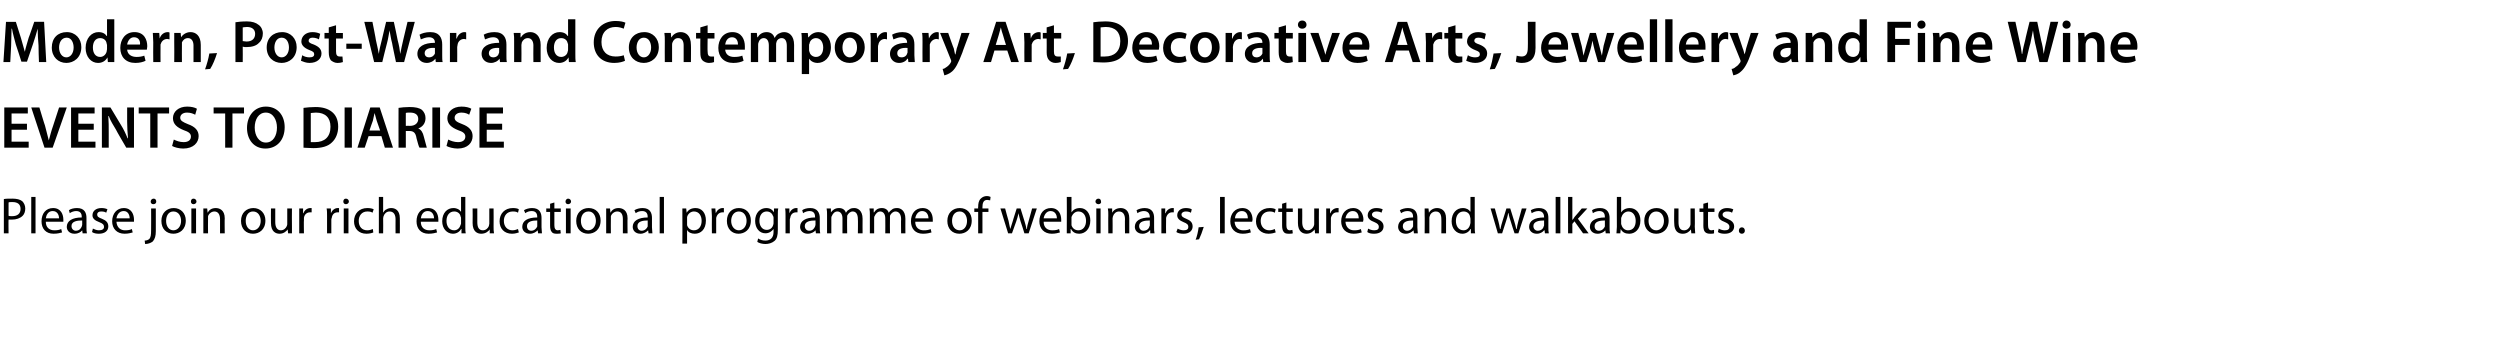 <?xml version="1.0" standalone="no"?><!DOCTYPE svg PUBLIC "-//W3C//DTD SVG 1.1//EN" "http://www.w3.org/Graphics/SVG/1.1/DTD/svg11.dtd"><svg xmlns="http://www.w3.org/2000/svg" version="1.1" width="584px" height="82.8px" viewBox="0 -4 584 82.8" style="top:-4px"><desc>Modern, Post-War and Contemporary Art, Decorative Arts, Jewellery and Fine Wine EVENTS TO DIARISE Please join our ric</desc><defs/><g id="Polygon64368"><path d="m.9 42.5c.5-.1 1.2-.1 2-.1c1 0 1.8.2 2.3.6c.4.4.7 1 .7 1.7c0 .7-.2 1.3-.6 1.7c-.6.6-1.5.9-2.5.9h-.8c-.04-.04 0 3.2 0 3.2H.9v-8zM2 46.4c.2.1.5.1.8.1c1.3 0 2-.6 2-1.7c0-1.1-.7-1.6-1.9-1.6c-.4 0-.8 0-.9.1v3.1zM7.3 42h1v8.5h-1V42zm3.4 5.8c0 1.4.9 2 2 2c.7 0 1.2-.1 1.6-.3l.2.8c-.4.1-1 .3-2 .3c-1.8 0-2.8-1.2-2.8-2.9c0-1.8 1-3.1 2.7-3.1c1.9 0 2.4 1.6 2.4 2.7v.5h-4.1zm3.1-.8c0-.6-.3-1.7-1.5-1.7c-1.1 0-1.5 1-1.6 1.7h3.1zm6.4 2.1c0 .5 0 1 .1 1.4h-1l-.1-.7s0-.03 0 0c-.3.4-.9.8-1.8.8c-1.2 0-1.8-.8-1.8-1.6c0-1.4 1.3-2.2 3.5-2.2v-.1c0-.5-.1-1.4-1.3-1.4c-.5 0-1.1.2-1.5.5l-.2-.7c.4-.3 1.1-.5 1.9-.5c1.8 0 2.2 1.2 2.2 2.3v2.2zm-1-1.6c-1.2 0-2.5.2-2.5 1.3c0 .7.5 1.1 1 1.1c.8 0 1.2-.5 1.4-1c0-.1.1-.2.1-.4v-1zm2.5 1.9c.4.2.9.4 1.4.4c.8 0 1.2-.3 1.2-.8c0-.5-.3-.8-1.1-1.1c-1.1-.4-1.6-.9-1.6-1.6c0-1 .8-1.7 2.1-1.7c.5 0 1.1.1 1.4.3l-.3.8c-.2-.2-.6-.3-1.2-.3c-.6 0-.9.3-.9.7c0 .5.3.7 1.1 1c1 .4 1.5.9 1.5 1.8c0 1-.8 1.7-2.2 1.7c-.6 0-1.2-.1-1.6-.4l.2-.8zm5.5-1.6c.1 1.4 1 2 2 2c.8 0 1.2-.1 1.6-.3l.2.8c-.4.1-1 .3-1.9.3c-1.8 0-2.9-1.2-2.9-2.9c0-1.8 1.1-3.1 2.7-3.1c1.9 0 2.4 1.6 2.4 2.7v.5h-4.1zm3.1-.8c0-.6-.3-1.7-1.4-1.7c-1.1 0-1.6 1-1.7 1.7h3.1zm3.5 5.2c.5 0 .9-.2 1.1-.4c.3-.4.4-.8.4-2.2c.03-.02 0-4.9 0-4.9h1.1s-.02 5.28 0 5.3c0 1.1-.2 1.8-.7 2.4c-.5.4-1.2.6-1.8.6l-.1-.8zm2.7-9.1c0 .3-.2.6-.7.6c-.4 0-.6-.3-.6-.6c0-.4.3-.7.7-.7c.4 0 .6.3.6.7zm6.9 4.4c0 2.2-1.5 3.1-2.9 3.1c-1.6 0-2.8-1.1-2.8-3c0-1.9 1.3-3 2.9-3c1.6 0 2.8 1.2 2.8 2.9zm-4.6.1c0 1.3.7 2.2 1.7 2.2c1 0 1.8-.9 1.8-2.2c0-1-.5-2.2-1.8-2.2c-1.2 0-1.7 1.1-1.7 2.2zm5.9 2.9v-5.8h1.1v5.8h-1.1zm1.2-7.4c0 .3-.3.6-.7.6c-.4 0-.6-.3-.6-.6c0-.4.2-.7.6-.7c.4 0 .7.3.7.7zm1.6 3.2v-1.6c-.04-.01.9 0 .9 0l.1 1s-.02-.05 0 0c.3-.6.9-1.1 1.9-1.1c.8 0 2.1.4 2.1 2.4c-.05.03 0 3.5 0 3.5h-1.1v-3.3c0-1-.4-1.8-1.3-1.8c-.7 0-1.3.5-1.5 1.1v.5c-.04.01 0 3.5 0 3.5h-1.1v-4.2zM62 47.5c0 2.2-1.5 3.1-2.9 3.1c-1.6 0-2.8-1.1-2.8-3c0-1.9 1.3-3 2.9-3c1.6 0 2.8 1.2 2.8 2.9zm-4.6.1c0 1.3.7 2.2 1.7 2.2c1 0 1.8-.9 1.8-2.2c0-1-.5-2.2-1.8-2.2c-1.2 0-1.7 1.1-1.7 2.2zm10.8 1.3v1.6h-.9l-.1-.9s-.01-.05 0 0c-.3.4-.9 1-1.9 1c-.9 0-2-.5-2-2.5c-.04-.01 0-3.4 0-3.4h1s.02 3.21 0 3.2c0 1.1.4 1.9 1.3 1.9c.7 0 1.2-.5 1.4-1c.1-.2.1-.4.1-.5v-3.6h1.1s-.04 4.22 0 4.2zm1.7-2.4v-1.8c-.04-.01.9 0 .9 0v1.1s.07.03.1 0c.2-.7.9-1.2 1.6-1.2h.3v1h-.4c-.7 0-1.3.5-1.4 1.3v.5c-.05 0 0 3.1 0 3.1h-1.1v-4zm6.5 0c0-.7 0-1.3-.1-1.8h1v1.1s.04.03 0 0c.3-.7.9-1.2 1.6-1.2h.3v1h-.3c-.8 0-1.3.5-1.4 1.3c-.1.2-.1.3-.1.5c.02 0 0 3.1 0 3.1h-1s-.02-4 0-4zm3.9 4v-5.8h1.1v5.8h-1.1zm1.2-7.4c0 .3-.3.6-.7.6c-.4 0-.6-.3-.6-.6c0-.4.2-.7.6-.7c.4 0 .7.3.7.7zm5.7 7.2c-.2.1-.8.3-1.6.3c-1.8 0-2.9-1.2-2.9-2.9c0-1.8 1.2-3.1 3.1-3.1c.6 0 1.2.1 1.5.3l-.3.8c-.2-.2-.6-.3-1.2-.3c-1.3 0-2 1-2 2.2c0 1.4.8 2.2 2 2.2c.6 0 1-.2 1.3-.3l.1.8zm1.3-8.3h1v3.6h.1c.1-.3.4-.6.7-.7c.3-.2.7-.3 1.1-.3c.8 0 2 .4 2 2.4c.03.04 0 3.5 0 3.5h-1s-.02-3.34 0-3.3c0-1-.4-1.8-1.4-1.8c-.7 0-1.2.5-1.4 1.1c0 .1-.1.3-.1.5c.04 0 0 3.5 0 3.5h-1V42zm9.8 5.8c0 1.4.9 2 2 2c.7 0 1.2-.1 1.6-.3l.2.8c-.4.1-1 .3-2 .3c-1.8 0-2.8-1.2-2.8-2.9c0-1.8 1-3.1 2.7-3.1c1.9 0 2.4 1.6 2.4 2.7v.5h-4.1zm3.1-.8c0-.6-.3-1.7-1.5-1.7c-1.1 0-1.5 1-1.6 1.7h3.1zm7.3-5s.02 7 0 7c0 .5 0 1.1.1 1.5h-1v-1h-.1c-.3.6-1 1.1-1.9 1.1c-1.4 0-2.5-1.2-2.5-2.9c0-2 1.2-3.1 2.6-3.1c.9 0 1.5.4 1.7.8c.04.05.1 0 .1 0V42h1zm-1 5.1c0-.2 0-.4-.1-.5c-.1-.7-.7-1.2-1.5-1.2c-1.1 0-1.8.9-1.8 2.2c0 1.2.6 2.2 1.8 2.2c.7 0 1.3-.5 1.5-1.3c.1-.1.1-.3.1-.4v-1zm7.6 1.8c0 .6 0 1.1.1 1.6h-1v-.9s-.04-.05 0 0c-.3.4-.9 1-2 1c-.9 0-2-.5-2-2.5c.04-.01 0-3.4 0-3.4h1.1v3.2c0 1.1.3 1.9 1.3 1.9c.7 0 1.2-.5 1.4-1c0-.2.1-.4.1-.5c-.02-.04 0-3.6 0-3.6h1s.03 4.22 0 4.2zm5.9 1.4c-.3.1-.9.3-1.6.3c-1.8 0-2.9-1.2-2.9-2.9c0-1.8 1.2-3.1 3.1-3.1c.6 0 1.2.1 1.4.3l-.2.8c-.2-.2-.6-.3-1.2-.3c-1.4 0-2.1 1-2.1 2.2c0 1.4.9 2.2 2 2.2c.6 0 1-.2 1.3-.3l.2.8zm5.3-1.2c0 .5.1 1 .1 1.4h-.9l-.1-.7s-.05-.03 0 0c-.4.4-1 .8-1.8.8c-1.2 0-1.8-.8-1.8-1.6c0-1.4 1.2-2.2 3.5-2.2v-.1c0-.5-.1-1.4-1.3-1.4c-.6 0-1.1.2-1.5.5l-.3-.7c.5-.3 1.2-.5 1.9-.5c1.8 0 2.2 1.2 2.2 2.3v2.2zm-1-1.6c-1.1 0-2.4.2-2.4 1.3c0 .7.4 1.1 1 1.1c.7 0 1.2-.5 1.4-1v-1.4zm4-4.2v1.4h1.5v.8h-1.5v3.1c0 .7.2 1.2.8 1.2c.3 0 .5-.1.6-.1l.1.8c-.2.1-.6.1-1 .1c-.5 0-.9-.1-1.1-.4c-.3-.3-.4-.9-.4-1.5c-.02-.04 0-3.2 0-3.2h-.9v-.8h.9v-1.1l1-.3zm2.7 7.2v-5.8h1.1v5.8h-1.1zm1.2-7.4c0 .3-.3.6-.7.6c-.4 0-.6-.3-.6-.6c0-.4.3-.7.6-.7c.4 0 .7.3.7.7zm6.9 4.4c0 2.2-1.5 3.1-2.9 3.1c-1.6 0-2.8-1.1-2.8-3c0-1.9 1.3-3 2.9-3c1.7 0 2.8 1.2 2.8 2.9zm-4.6.1c0 1.3.7 2.2 1.7 2.2c1 0 1.8-.9 1.8-2.2c0-1-.5-2.2-1.7-2.2c-1.3 0-1.8 1.1-1.8 2.2zm5.9-1.3v-1.6c-.04-.01.9 0 .9 0l.1 1s-.02-.05 0 0c.3-.6.9-1.1 1.9-1.1c.8 0 2.1.4 2.1 2.4c-.05.03 0 3.5 0 3.5h-1.1v-3.3c0-1-.3-1.8-1.3-1.8c-.7 0-1.3.5-1.5 1.1v.5c-.03.01 0 3.5 0 3.5h-1.1v-4.2zm10.7 2.8c0 .5.1 1 .1 1.4h-.9l-.1-.7s-.03-.03 0 0c-.4.4-1 .8-1.8.8c-1.2 0-1.8-.8-1.8-1.6c0-1.4 1.3-2.2 3.5-2.2v-.1c0-.5-.1-1.4-1.3-1.4c-.6 0-1.1.2-1.5.5l-.3-.7c.5-.3 1.2-.5 1.9-.5c1.8 0 2.2 1.2 2.2 2.3v2.2zm-1-1.6c-1.1 0-2.4.2-2.4 1.3c0 .7.4 1.1 1 1.1c.7 0 1.2-.5 1.4-1v-1.4zm2.8-5.5h1v8.5h-1V42zm5.3 4.6v-1.9c-.02-.01.9 0 .9 0l.1 1s0-.01 0 0c.4-.7 1.1-1.1 2.1-1.1c1.4 0 2.4 1.1 2.4 2.9c0 2.1-1.2 3.1-2.6 3.1c-.8 0-1.5-.3-1.8-.9c0 .02 0 0 0 0v3.2h-1.1s.03-6.31 0-6.3zm1.1 1.5v.5c.2.7.8 1.2 1.6 1.2c1.1 0 1.8-.9 1.8-2.2c0-1.2-.6-2.2-1.8-2.2c-.7 0-1.4.5-1.6 1.3v1.4zm5.8-1.6c0-.7-.1-1.3-.1-1.8c.01-.01.9 0 .9 0l.1 1.1s.02.03 0 0c.3-.7.9-1.2 1.6-1.2h.3v1h-.3c-.8 0-1.3.5-1.5 1.3v3.6h-1s-.04-4 0-4zm9.1 1c0 2.2-1.5 3.1-2.9 3.1c-1.5 0-2.7-1.1-2.7-3c0-1.9 1.2-3 2.8-3c1.7 0 2.8 1.2 2.8 2.9zm-4.6.1c0 1.3.8 2.2 1.8 2.2c1 0 1.8-.9 1.8-2.2c0-1-.5-2.2-1.8-2.2c-1.2 0-1.8 1.1-1.8 2.2zm10.9 2.1c0 1.3-.2 2.1-.8 2.6c-.6.5-1.4.7-2.1.7c-.7 0-1.5-.2-1.9-.5l.2-.8c.4.3 1 .5 1.7.5c1.1 0 1.9-.6 1.9-2v-.7s-.03 0 0 0c-.4.5-1 1-1.9 1c-1.4 0-2.4-1.2-2.4-2.9c0-1.9 1.2-3 2.6-3c1 0 1.5.5 1.8 1c-.02-.03 0 0 0 0v-.9h1c-.1.4-.1.9-.1 1.6v3.4zm-1-2.7c0-.2 0-.4-.1-.5c-.2-.6-.7-1.1-1.5-1.1c-1 0-1.7.8-1.7 2.2c0 1.1.6 2.1 1.7 2.1c.7 0 1.3-.4 1.5-1.1c.1-.2.1-.4.1-.6v-1zm2.8-.5c0-.7 0-1.3-.1-1.8h1v1.1s.04.03 0 0c.3-.7.9-1.2 1.6-1.2h.3v1h-.3c-.8 0-1.3.5-1.4 1.3c-.1.2-.1.3-.1.5c.02 0 0 3.1 0 3.1h-1s-.02-4 0-4zm8 2.6c0 .5 0 1 .1 1.4h-1l-.1-.7s0-.03 0 0c-.3.4-1 .8-1.8.8c-1.2 0-1.8-.8-1.8-1.6c0-1.4 1.3-2.2 3.5-2.2v-.1c0-.5-.1-1.4-1.3-1.4c-.5 0-1.1.2-1.5.5l-.2-.7c.4-.3 1.1-.5 1.9-.5c1.7 0 2.2 1.2 2.2 2.3v2.2zm-1-1.6c-1.2 0-2.5.2-2.5 1.3c0 .7.5 1.1 1 1.1c.8 0 1.2-.5 1.4-1c0-.1.1-.2.1-.4v-1zm2.7-1.2c0-.6 0-1.1-.1-1.6h1v.9s.04.03 0 0c.4-.5.9-1 1.9-1c.8 0 1.4.4 1.6 1.1c.2-.3.4-.6.7-.7c.3-.3.7-.4 1.3-.4c.7 0 1.9.5 1.9 2.5c-.02-.02 0 3.4 0 3.4h-1.1s.05-3.29 0-3.3c0-1.1-.4-1.8-1.2-1.8c-.6 0-1.1.5-1.3 1v.5c-.05.01 0 3.6 0 3.6h-1.1s.02-3.48 0-3.5c0-.9-.4-1.6-1.2-1.6c-.7 0-1.1.6-1.3 1.1c-.1.1-.1.3-.1.5c.02 0 0 3.5 0 3.5h-1v-4.2zm10 0c0-.6 0-1.1-.1-1.6h1v.9s.05.03.1 0c.3-.5.8-1 1.8-1c.8 0 1.4.4 1.6 1.1c.2-.3.5-.6.7-.7c.3-.3.7-.4 1.3-.4c.7 0 1.9.5 1.9 2.5c-.02-.02 0 3.4 0 3.4h-1s-.05-3.29 0-3.3c0-1.1-.5-1.8-1.3-1.8c-.6 0-1.1.5-1.3 1v.5c-.04.01 0 3.6 0 3.6h-1.1s.03-3.48 0-3.5c0-.9-.4-1.6-1.2-1.6c-.6 0-1.1.6-1.3 1.1c-.1.1-.1.3-.1.5c.02 0 0 3.5 0 3.5h-1v-4.2zm10.6 1.5c0 1.4.9 2 2 2c.7 0 1.2-.1 1.6-.3l.2.8c-.4.1-1 .3-2 .3c-1.8 0-2.8-1.2-2.8-2.9c0-1.8 1-3.1 2.7-3.1c1.9 0 2.4 1.6 2.4 2.7v.5h-4.1zm3.1-.8c0-.6-.3-1.7-1.5-1.7c-1 0-1.5 1-1.6 1.7h3.1zm10.1.5c0 2.2-1.5 3.1-2.9 3.1c-1.6 0-2.8-1.1-2.8-3c0-1.9 1.3-3 2.9-3c1.7 0 2.8 1.2 2.8 2.9zm-4.6.1c0 1.3.7 2.2 1.8 2.2c1 0 1.7-.9 1.7-2.2c0-1-.5-2.2-1.7-2.2c-1.3 0-1.8 1.1-1.8 2.2zm6.1 2.9v-5h-.9v-.8h.9s-.05-.28 0-.3c0-.8.1-1.5.6-2c.4-.4.9-.6 1.4-.6c.4 0 .7.1.9.2l-.1.8c-.2 0-.4-.1-.7-.1c-.9 0-1.1.8-1.1 1.7v.3h1.4v.8h-1.4v5h-1zm6.3-5.8s.78 2.94.8 2.9c.1.7.3 1.3.4 1.9c.2-.6.4-1.2.6-1.9c-.04.04.9-2.9.9-2.9h.9l.9 2.9c.2.7.4 1.3.5 1.9h.1c0-.6.2-1.2.4-1.9l.8-2.9h1.1l-1.9 5.8h-1s-.85-2.77-.9-2.8c-.2-.6-.3-1.2-.5-1.9c-.1.7-.3 1.3-.5 1.9l-1 2.8h-.9l-1.8-5.8h1.1zm9 3.1c0 1.4.9 2 2 2c.8 0 1.2-.1 1.6-.3l.2.8c-.4.1-1 .3-1.9.3c-1.8 0-2.9-1.2-2.9-2.9c0-1.8 1-3.1 2.7-3.1c1.9 0 2.4 1.6 2.4 2.7v.5h-4.1zm3.1-.8c0-.6-.3-1.7-1.5-1.7c-1 0-1.5 1-1.6 1.7h3.1zm2.3-5h1.1v3.6s0 .03 0 0c.4-.6 1-1 2-1c1.4 0 2.4 1.2 2.4 2.9c0 2.1-1.3 3.1-2.6 3.1c-.8 0-1.5-.3-1.9-1.1c-.02.04-.1 0-.1 0v1h-.9V49c.04 0 0-7 0-7zm1.1 6.2v.4c.2.7.8 1.2 1.6 1.2c1.1 0 1.8-.9 1.8-2.2c0-1.2-.6-2.2-1.8-2.2c-.7 0-1.3.5-1.6 1.3v1.5zm5.8 2.3v-5.8h1v5.8h-1zm1.1-7.4c.1.3-.2.6-.6.6c-.4 0-.7-.3-.7-.6c0-.4.3-.7.7-.7c.4 0 .6.3.6.7zm1.7 3.2c0-.6 0-1.1-.1-1.6h1v1s.04-.05 0 0c.3-.6 1-1.1 2-1.1c.8 0 2 .4 2 2.4c.02.03 0 3.5 0 3.5h-1s-.04-3.35 0-3.3c0-1-.4-1.8-1.4-1.8c-.7 0-1.2.5-1.4 1.1c0 .1-.1.3-.1.5c.03.01 0 3.5 0 3.5h-1s-.03-4.24 0-4.2zm10.7 2.8c0 .5 0 1 .1 1.4h-1v-.7s-.07-.03-.1 0c-.3.4-.9.8-1.7.8c-1.2 0-1.8-.8-1.8-1.6c0-1.4 1.2-2.2 3.5-2.2v-.1c0-.5-.2-1.4-1.4-1.4c-.5 0-1.1.2-1.5.5l-.2-.7c.5-.3 1.2-.5 1.9-.5c1.8 0 2.2 1.2 2.2 2.3v2.2zm-1-1.6c-1.2 0-2.5.2-2.5 1.3c0 .7.5 1.1 1 1.1c.8 0 1.3-.5 1.4-1c.1-.1.1-.2.1-.4v-1zm2.7-1v-1.8c-.03-.01.9 0 .9 0v1.1s.08.03.1 0c.2-.7.9-1.2 1.6-1.2h.3v1h-.4c-.7 0-1.2.5-1.4 1.3v.5c-.04 0 0 3.1 0 3.1h-1.1s.02-4 0-4zm3.8 2.9c.3.2.9.4 1.4.4c.8 0 1.1-.3 1.1-.8c0-.5-.3-.8-1.1-1.1c-1-.4-1.5-.9-1.5-1.6c0-1 .8-1.7 2-1.7c.6 0 1.1.1 1.4.3l-.2.8c-.3-.2-.7-.3-1.2-.3c-.6 0-1 .3-1 .7c0 .5.4.7 1.1 1c1 .4 1.5.9 1.5 1.8c0 1-.8 1.7-2.1 1.7c-.7 0-1.3-.1-1.7-.4l.3-.8zm4.2 2.6c.3-.7.6-2 .7-2.9l1.2-.1c-.3 1-.8 2.3-1.1 2.9l-.8.1zm5.7-10h1.1v8.5H285V42zm3.4 5.8c.1 1.4 1 2 2 2c.8 0 1.2-.1 1.6-.3l.2.8c-.4.1-1 .3-1.9.3c-1.8 0-2.9-1.2-2.9-2.9c0-1.8 1.1-3.1 2.8-3.1c1.9 0 2.4 1.6 2.4 2.7c0 .2-.1.4-.1.5h-4.1zm3.1-.8c0-.6-.2-1.7-1.4-1.7c-1.1 0-1.6 1-1.6 1.7h3zm6.5 3.3c-.3.1-.9.3-1.7.3c-1.7 0-2.9-1.2-2.9-2.9c0-1.8 1.3-3.1 3.2-3.1c.6 0 1.1.1 1.4.3l-.2.8c-.3-.2-.7-.3-1.2-.3c-1.4 0-2.1 1-2.1 2.2c0 1.4.9 2.2 2 2.2c.6 0 1-.2 1.3-.3l.2.8zm2.5-7v1.4h1.5v.8h-1.5v3.1c0 .7.2 1.2.8 1.2c.3 0 .5-.1.6-.1l.1.8c-.2.1-.6.1-1 .1c-.5 0-.9-.1-1.1-.4c-.3-.3-.4-.9-.4-1.5c-.02-.04 0-3.2 0-3.2h-.9v-.8h.9v-1.1l1-.3zm7.6 5.6v1.6h-.9l-.1-.9s0-.05 0 0c-.3.4-.9 1-1.9 1c-.9 0-2-.5-2-2.5c-.02-.01 0-3.4 0-3.4h1s.03 3.21 0 3.2c0 1.1.4 1.9 1.3 1.9c.7 0 1.2-.5 1.4-1c.1-.2.1-.4.1-.5c.02-.04 0-3.6 0-3.6h1.1s-.03 4.22 0 4.2zm1.7-2.4v-1.8c-.02-.01.9 0 .9 0v1.1s.08.03.1 0c.2-.7.9-1.2 1.6-1.2h.3v1h-.4c-.7 0-1.2.5-1.4 1.3v.5c-.03 0 0 3.1 0 3.1h-1.1s.02-4 0-4zm4.5 1.3c.1 1.4 1 2 2 2c.8 0 1.2-.1 1.6-.3l.2.8c-.4.1-1 .3-1.9.3c-1.8 0-2.9-1.2-2.9-2.9c0-1.8 1.1-3.1 2.8-3.1c1.8 0 2.4 1.6 2.4 2.7c0 .2-.1.4-.1.5h-4.1zm3.1-.8c0-.6-.2-1.7-1.4-1.7c-1.1 0-1.6 1-1.7 1.7h3.1zm2.2 2.4c.3.2.9.4 1.4.4c.8 0 1.1-.3 1.1-.8c0-.5-.3-.8-1-1.1c-1.1-.4-1.6-.9-1.6-1.6c0-1 .8-1.7 2-1.7c.6 0 1.1.1 1.5.3l-.3.8c-.2-.2-.7-.3-1.2-.3c-.6 0-1 .3-1 .7c0 .5.4.7 1.1 1c1 .4 1.6.9 1.6 1.8c0 1-.8 1.7-2.2 1.7c-.7 0-1.2-.1-1.6-.4l.2-.8zm11.5-.3c0 .5.1 1 .1 1.4h-.9l-.1-.7s-.05-.03 0 0c-.4.4-1 .8-1.8.8c-1.2 0-1.8-.8-1.8-1.6c0-1.4 1.2-2.2 3.5-2.2v-.1c0-.5-.1-1.4-1.3-1.4c-.6 0-1.1.2-1.5.5l-.3-.7c.5-.3 1.2-.5 1.9-.5c1.8 0 2.2 1.2 2.2 2.3v2.2zm-1-1.6c-1.1 0-2.4.2-2.4 1.3c0 .7.4 1.1 1 1.1c.7 0 1.2-.5 1.4-1v-1.4zm2.7-1.2v-1.6c-.01-.01.9 0 .9 0l.1 1s.01-.05 0 0c.3-.6 1-1.1 1.9-1.1c.8 0 2.1.4 2.1 2.4c-.02.03 0 3.5 0 3.5h-1.1s.03-3.35 0-3.3c0-1-.3-1.8-1.3-1.8c-.7 0-1.3.5-1.4 1.1c-.1.1-.1.3-.1.5v3.5h-1.1s.04-4.24 0-4.2zm11.7-4.3v7c0 .5 0 1.1.1 1.5h-1v-1h-.1c-.3.6-1 1.1-1.9 1.1c-1.4 0-2.5-1.2-2.5-2.9c0-2 1.2-3.1 2.6-3.1c.9 0 1.5.4 1.7.8c.04.05.1 0 .1 0V42h1zm-1 5.1c0-.2-.1-.4-.1-.5c-.1-.7-.7-1.2-1.5-1.2c-1.1 0-1.8.9-1.8 2.2c0 1.2.6 2.2 1.8 2.2c.7 0 1.3-.5 1.5-1.3c0-.1.1-.3.1-.4v-1zm5.7-2.4s.8 2.94.8 2.9c.2.7.3 1.3.4 1.9h.1c.1-.6.3-1.2.5-1.9l.9-2.9h.9s.92 2.9.9 2.9c.2.7.4 1.3.5 1.9h.1c.1-.6.2-1.2.4-1.9c.01.01.8-2.9.8-2.9h1.1l-1.9 5.8h-.9s-.93-2.77-.9-2.8c-.2-.6-.4-1.2-.5-1.9h-.1c-.1.7-.3 1.3-.5 1.9c0 .04-.9 2.8-.9 2.8h-1l-1.7-5.8h1zm12.5 4.4c0 .5 0 1 .1 1.4h-.9l-.1-.7s-.06-.03-.1 0c-.3.4-.9.8-1.7.8c-1.2 0-1.8-.8-1.8-1.6c0-1.4 1.2-2.2 3.5-2.2v-.1c0-.5-.2-1.4-1.3-1.4c-.6 0-1.1.2-1.6.5l-.2-.7c.5-.3 1.2-.5 1.9-.5c1.8 0 2.2 1.2 2.2 2.3v2.2zm-1-1.6c-1.1 0-2.5.2-2.5 1.3c0 .7.5 1.1 1 1.1c.8 0 1.3-.5 1.4-1c.1-.1.1-.2.1-.4v-1zm2.7-5.5h1.1v8.5h-1.1V42zm3.9 5.4s.03-.04 0 0c.2-.2.4-.5.5-.7c.04 0 1.7-2 1.7-2h1.3l-2.2 2.4l2.5 3.4h-1.3l-2-2.8l-.5.6v2.2h-1V42h1v5.4zm8.7 1.7c0 .5 0 1 .1 1.4h-1l-.1-.7s-.02-.03 0 0c-.3.4-1 .8-1.8.8c-1.2 0-1.8-.8-1.8-1.6c0-1.4 1.3-2.2 3.5-2.2v-.1c0-.5-.1-1.4-1.3-1.4c-.5 0-1.1.2-1.5.5l-.2-.7c.4-.3 1.1-.5 1.9-.5c1.7 0 2.2 1.2 2.2 2.3v2.2zm-1.1-1.6c-1.1 0-2.4.2-2.4 1.3c0 .7.4 1.1 1 1.1c.7 0 1.2-.5 1.4-1v-1.4zm2.8-5.5h1v3.6s.04.03 0 0c.4-.6 1.1-1 2-1c1.5 0 2.5 1.2 2.5 2.9c0 2.1-1.3 3.1-2.6 3.1c-.9 0-1.6-.3-2-1.1c.02.04 0 0 0 0l-.1 1h-.9c0-.4.1-1 .1-1.5c-.03 0 0-7 0-7zm1 6.2c0 .1 0 .2.1.4c.2.7.8 1.2 1.5 1.2c1.2 0 1.8-.9 1.8-2.2c0-1.2-.6-2.2-1.7-2.2c-.7 0-1.4.5-1.6 1.3c-.1.1-.1.3-.1.4v1.1zm11.1-.7c0 2.2-1.5 3.1-2.9 3.1c-1.6 0-2.8-1.1-2.8-3c0-1.9 1.2-3 2.9-3c1.6 0 2.8 1.2 2.8 2.9zm-4.7.1c0 1.3.8 2.2 1.8 2.2c1 0 1.8-.9 1.8-2.2c0-1-.5-2.2-1.8-2.2c-1.2 0-1.8 1.1-1.8 2.2zm10.8 1.3c0 .6.1 1.1.1 1.6h-.9l-.1-.9s-.03-.05 0 0c-.3.4-.9 1-1.9 1c-1 0-2-.5-2-2.5c-.05-.01 0-3.4 0-3.4h1v3.2c0 1.1.3 1.9 1.3 1.9c.7 0 1.2-.5 1.4-1c.1-.2.1-.4.1-.5c-.01-.04 0-3.6 0-3.6h1s.05 4.22 0 4.2zm3.1-5.6v1.4h1.5v.8H399s-.03 3.13 0 3.1c0 .7.2 1.2.8 1.2c.2 0 .4-.1.6-.1v.8c-.2.1-.5.1-.9.1c-.5 0-.9-.1-1.2-.4c-.3-.3-.4-.9-.4-1.5c.04-.04 0-3.2 0-3.2h-.9v-.8h.9v-1.1l1.1-.3zm2.5 6.1c.3.2.9.4 1.4.4c.8 0 1.1-.3 1.1-.8c0-.5-.3-.8-1-1.1c-1.1-.4-1.6-.9-1.6-1.6c0-1 .8-1.7 2-1.7c.6 0 1.1.1 1.5.3l-.3.8c-.2-.2-.6-.3-1.2-.3c-.6 0-1 .3-1 .7c0 .5.4.7 1.1 1c1 .4 1.6.9 1.6 1.8c0 1-.8 1.7-2.2 1.7c-.6 0-1.2-.1-1.6-.4l.2-.8zm5.4 1.2c-.4 0-.7-.3-.7-.7c0-.5.3-.8.7-.8c.4 0 .7.3.7.8c0 .4-.3.7-.7.7z" stroke="none" fill="#000"/></g><g id="Polygon64367"><path d="m6.3 26.3H2.7v2.8h4v1.4H1v-9.4h5.5v1.4H2.7v2.4h3.6v1.4zm4.1 4.2l-3.1-9.4h1.9s1.27 4.25 1.3 4.2l.9 3.5c.3-1.1.6-2.3 1-3.4c-.01-.02 1.4-4.3 1.4-4.3h1.8l-3.3 9.4h-1.9zm11.5-4.2h-3.6v2.8h4v1.4h-5.7v-9.4h5.5v1.4h-3.8v2.4h3.6v1.4zm1.9 4.2v-9.4h2s2.42 4.01 2.4 4c.7 1.1 1.2 2.2 1.6 3.2h.1c-.1-1.3-.2-2.5-.2-3.9c.01-.05 0-3.3 0-3.3h1.6v9.4h-1.8s-2.44-4.16-2.4-4.2c-.6-1-1.3-2.1-1.7-3.2h-.1c.1 1.2.1 2.5.1 4c.01.03 0 3.4 0 3.4h-1.6zm11.3-8h-2.7v-1.4h7.1v1.4h-2.7v8h-1.7v-8zm5.5 6.1c.6.3 1.4.6 2.3.6c1.1 0 1.7-.5 1.7-1.3c0-.7-.5-1.1-1.7-1.5c-1.5-.6-2.5-1.4-2.5-2.8c0-1.5 1.3-2.7 3.3-2.7c1 0 1.8.2 2.3.5l-.4 1.4c-.4-.2-1-.5-1.9-.5c-1.1 0-1.6.6-1.6 1.2c0 .7.6 1 1.8 1.5c1.7.6 2.5 1.5 2.5 2.8c0 1.5-1.2 2.9-3.6 2.9c-1 0-2.1-.3-2.6-.6l.4-1.5zm12-6.1h-2.7v-1.4h7.1v1.4h-2.7v8h-1.7v-8zm13.9 3.2c0 3.1-1.9 5-4.5 5c-2.7 0-4.3-2.1-4.3-4.8c0-2.9 1.8-5 4.4-5c2.8 0 4.4 2.1 4.4 4.8zm-7 .1c0 1.9 1 3.5 2.6 3.5c1.7 0 2.6-1.6 2.6-3.5c0-1.8-.9-3.5-2.6-3.5c-1.7 0-2.6 1.6-2.6 3.5zm11.4-4.6c.8-.1 1.7-.2 2.8-.2c1.7 0 2.9.4 3.8 1.1c.9.7 1.5 1.8 1.5 3.5c0 1.6-.6 2.9-1.5 3.7c-.9.9-2.4 1.3-4.3 1.3c-1 0-1.7-.1-2.3-.1v-9.3zm1.7 8h1c2.2 0 3.6-1.2 3.6-3.6c0-2.1-1.2-3.3-3.4-3.3c-.5 0-.9.1-1.2.1v6.8zm9.6-8.1v9.4h-1.7v-9.4h1.7zm3.9 6.7l-.9 2.7h-1.7l3-9.4h2.2l3.1 9.4h-1.9l-.8-2.7h-3zm2.7-1.3s-.78-2.3-.8-2.3c-.2-.6-.3-1.2-.5-1.8c-.1.6-.3 1.2-.4 1.8c-.03 0-.8 2.3-.8 2.3h2.5zm4.3-5.3c.6-.1 1.6-.2 2.6-.2c1.3 0 2.3.2 2.9.7c.5.5.8 1.1.8 1.9c0 1.3-.8 2.1-1.7 2.4c.7.3 1.1 1 1.3 1.9l.7 2.6H98c-.2-.3-.4-1.1-.7-2.2c-.2-1.3-.7-1.7-1.7-1.7c.05.02-.8 0-.8 0v3.9h-1.7s-.03-9.31 0-9.3zm1.7 4.2s1-.04 1 0c1.2 0 1.9-.7 1.9-1.6c0-1-.7-1.5-1.9-1.5c-.5 0-.9 0-1 .1c-.02-.02 0 3 0 3zm8-4.3v9.4H101v-9.4h1.8zm1.9 7.5c.6.3 1.4.6 2.3.6c1.1 0 1.7-.5 1.7-1.3c0-.7-.5-1.1-1.7-1.5c-1.5-.6-2.5-1.4-2.5-2.8c0-1.5 1.3-2.7 3.3-2.7c1 0 1.8.2 2.3.5l-.5 1.4c-.3-.2-.9-.5-1.8-.5c-1.1 0-1.6.6-1.6 1.2c0 .7.5 1 1.8 1.5c1.6.6 2.4 1.5 2.4 2.8c0 1.5-1.1 2.9-3.5 2.9c-1 0-2.1-.3-2.6-.6l.4-1.5zm12.6-2.3h-3.6v2.8h4v1.4H112v-9.4h5.5v1.4h-3.8v2.4h3.6v1.4z" stroke="none" fill="#000"/></g><g id="Polygon64366"><path d="m9 6.6c-.1-1.2-.2-2.6-.2-3.9c-.3 1.1-.7 2.4-1.1 3.6l-1.4 4.1H5s-1.28-4.04-1.3-4c-.3-1.2-.7-2.5-.9-3.7h-.1c0 1.2-.1 2.7-.1 4c-.02.01-.2 3.8-.2 3.8H.8l.6-9.4h2.3l1.2 3.8c.3 1.1.6 2.2.9 3.2c.2-1 .6-2.2.9-3.3C6.73 4.84 8 1.1 8 1.1h2.3l.5 9.4H9.1S8.96 6.65 9 6.6zM19 7c0 2.5-1.8 3.7-3.5 3.7c-1.9 0-3.4-1.4-3.4-3.6c0-2.2 1.4-3.6 3.5-3.6C17.6 3.5 19 5 19 7zm-5.2.1c0 1.3.7 2.3 1.7 2.3c1 0 1.7-1 1.7-2.3c0-1.1-.5-2.3-1.6-2.3c-1.3 0-1.8 1.2-1.8 2.3zM26.7.5s-.02 8.08 0 8.1v1.9h-1.5l-.1-1.1s0 .02 0 0c-.4.8-1.2 1.3-2.2 1.3c-1.6 0-2.9-1.4-2.9-3.5c0-2.3 1.4-3.7 3-3.7c1 0 1.6.4 1.9.9c.03.02.1 0 .1 0V.5h1.7zm-1.7 6c0-.1-.1-.3-.1-.4c-.1-.7-.7-1.2-1.5-1.2c-1.1 0-1.7.9-1.7 2.2c0 1.3.6 2.2 1.7 2.2c.7 0 1.3-.5 1.5-1.2c0-.2.1-.4.1-.6v-1zm4.7 1.1c.1 1.2 1.1 1.7 2.2 1.7c.7 0 1.3-.1 1.8-.3l.3 1.2c-.6.3-1.4.5-2.4.5c-2.2 0-3.5-1.4-3.5-3.5c0-1.9 1.1-3.7 3.3-3.7c2.3 0 3 1.8 3 3.3c0 .4-.1.6-.1.8h-4.6zm3-1.2c.1-.7-.2-1.7-1.4-1.7c-1 0-1.5 1-1.6 1.7h3zm3.1-.5c0-.9-.1-1.6-.1-2.2c0-.02 1.5 0 1.5 0l.1 1.3s.01-.02 0 0c.3-1 1.1-1.5 1.9-1.5c.1 0 .2 0 .4.1v1.6c-.2 0-.3-.1-.5-.1c-.9 0-1.4.6-1.6 1.3v.6c-.02-.03 0 3.5 0 3.5h-1.7s-.04-4.62 0-4.6zm4.9-.2v-2c-.02-.02 1.5 0 1.5 0l.1 1s.02 0 0 0c.3-.5 1.1-1.2 2.2-1.2c1.2 0 2.4.8 2.4 3v4h-1.7V6.6c0-.9-.4-1.7-1.3-1.7c-.7 0-1.2.5-1.4 1v.6c-.03 0 0 4 0 4h-1.8s.04-4.79 0-4.8zm7.2 6.5c.4-1.1.8-2.5 1-3.7l1.8-.1c-.4 1.3-1 2.8-1.6 3.7l-1.2.1zm7.1-11c.6-.1 1.5-.2 2.7-.2c1.2 0 2.1.3 2.7.8c.6.4 1 1.2 1 2c0 .9-.3 1.7-.9 2.2c-.6.7-1.7 1-2.9 1c-.4 0-.6 0-.9-.1c.03.04 0 3.6 0 3.6H55s.02-9.31 0-9.3zm1.7 4.4c.2 0 .5.1.9.1c1.3 0 2-.7 2-1.8c0-1-.7-1.6-1.9-1.6c-.5 0-.8.1-1 .1v3.2zM69.3 7c0 2.5-1.8 3.7-3.5 3.7c-2 0-3.5-1.4-3.5-3.6c0-2.2 1.5-3.6 3.6-3.6c2 0 3.4 1.5 3.4 3.5zm-5.2.1c0 1.3.7 2.3 1.7 2.3c1 0 1.7-1 1.7-2.3c0-1.1-.5-2.3-1.7-2.3c-1.2 0-1.7 1.2-1.7 2.3zm6.5 1.8c.4.3 1.1.5 1.7.5c.8 0 1.1-.3 1.1-.7c0-.5-.3-.7-1.1-1c-1.3-.5-1.9-1.2-1.9-2c0-1.2 1-2.2 2.6-2.2c.8 0 1.4.2 1.8.4l-.3 1.3c-.3-.2-.9-.4-1.5-.4c-.6 0-.9.3-.9.7c0 .4.3.6 1.2.9c1.2.5 1.8 1.1 1.8 2.1c0 1.2-1 2.2-2.8 2.2c-.8 0-1.5-.3-2-.5l.3-1.3zm7.9-7v1.8h1.6v1.3h-1.6s-.02 2.98 0 3c0 .8.2 1.2.9 1.2h.6l.1 1.3c-.3.1-.7.2-1.3.2c-.6 0-1.1-.3-1.5-.6c-.3-.4-.5-1-.5-1.9V5h-1V3.7h1V2.4l1.7-.5zm6 4.3v1.2h-3.6V6.2h3.6zm2.9 4.3l-2.3-9.4h1.9s.85 4.25.8 4.2c.3 1.2.5 2.4.7 3.3c.1-1 .4-2.1.7-3.3c-.02.03 1-4.2 1-4.2h1.8s.94 4.3.9 4.3c.3 1.1.5 2.2.6 3.2c.2-1 .4-2.1.7-3.3l1-4.2h1.7l-2.5 9.4h-1.9s-.94-4.44-.9-4.4c-.3-1.1-.4-2-.6-3c-.2 1-.3 1.9-.6 3c-.02-.04-1.1 4.4-1.1 4.4h-1.9zm15.9-1.6c0 .6 0 1.2.1 1.6h-1.6l-.1-.8s-.02.04 0 0c-.4.6-1.2 1-2 1c-1.4 0-2.2-1-2.2-2.1c0-1.7 1.5-2.6 4.1-2.6v-.1c0-.4-.2-1.2-1.4-1.2c-.7 0-1.4.3-1.9.5L98 4.1c.5-.3 1.4-.6 2.5-.6c2.2 0 2.8 1.4 2.8 2.9v2.5zm-1.7-1.7c-1.2-.1-2.4.2-2.4 1.2c0 .7.5 1 1 1c.7 0 1.2-.4 1.4-.9V7.2zm3.5-1.3V3.7c-.04-.02 1.5 0 1.5 0v1.3s.06-.02.1 0c.3-1 1.1-1.5 1.8-1.5c.2 0 .3 0 .4.1v1.6c-.1 0-.3-.1-.5-.1c-.8 0-1.4.6-1.5 1.3c0 .2-.1.4-.1.6c.03-.03 0 3.5 0 3.5h-1.7V5.9zm13.2 3c0 .6 0 1.2.1 1.6h-1.6l-.1-.8s-.03.04 0 0c-.4.6-1.2 1-2 1c-1.4 0-2.2-1-2.2-2.1c0-1.7 1.5-2.6 4.1-2.6v-.1c0-.4-.2-1.2-1.4-1.2c-.7 0-1.4.3-1.9.5l-.3-1.1c.5-.3 1.4-.6 2.5-.6c2.2 0 2.8 1.4 2.8 2.9v2.5zm-1.7-1.7c-1.2-.1-2.4.2-2.4 1.2c0 .7.5 1 1 1c.7 0 1.2-.4 1.3-.9c.1-.1.1-.3.1-.4v-.9zm3.5-1.5c0-.8 0-1.4-.1-2c.05-.02 1.6 0 1.6 0v1h.1c.3-.5 1-1.2 2.2-1.2c1.1 0 2.4.8 2.4 3c-.02-.05 0 4 0 4h-1.7s-.04-3.85 0-3.9c0-.9-.4-1.7-1.3-1.7c-.7 0-1.2.5-1.4 1c0 .2-.1.4-.1.6c.04 0 0 4 0 4h-1.7V5.7zM134.4.5v8.1c0 .7 0 1.4.1 1.9h-1.6l-.1-1.1s.02.02 0 0c-.4.8-1.2 1.3-2.2 1.3c-1.6 0-2.9-1.4-2.9-3.5c0-2.3 1.4-3.7 3-3.7c1 0 1.6.4 1.9.9c.05.02.1 0 .1 0V.5h1.7zm-1.7 6c0-.1 0-.3-.1-.4c-.1-.7-.7-1.2-1.5-1.2c-1.1 0-1.7.9-1.7 2.2c0 1.3.6 2.2 1.7 2.2c.7 0 1.4-.5 1.5-1.2c.1-.2.1-.4.1-.6v-1zm13.3 3.7c-.4.2-1.3.5-2.5.5c-3 0-4.8-1.9-4.8-4.8c0-3.1 2.2-5 5.1-5c1.1 0 1.9.2 2.3.4l-.4 1.4c-.5-.2-1.1-.4-1.9-.4c-1.9 0-3.3 1.2-3.3 3.5c0 2.1 1.2 3.4 3.3 3.4c.7 0 1.4-.1 1.9-.3l.3 1.3zm7.9-3.2c0 2.5-1.8 3.7-3.5 3.7c-2 0-3.5-1.4-3.5-3.6c0-2.2 1.5-3.6 3.6-3.6c2 0 3.4 1.5 3.4 3.5zm-5.2.1c0 1.3.7 2.3 1.7 2.3c1 0 1.7-1 1.7-2.3c0-1.1-.5-2.3-1.7-2.3c-1.2 0-1.7 1.2-1.7 2.3zm6.6-1.4c0-.8 0-1.4-.1-2c.02-.02 1.5 0 1.5 0l.1 1h.1c.2-.5 1-1.2 2.1-1.2c1.2 0 2.4.8 2.4 3c.04-.05 0 4 0 4h-1.7s.02-3.85 0-3.9c0-.9-.3-1.7-1.3-1.7c-.7 0-1.1.5-1.3 1c-.1.2-.1.4-.1.6v4h-1.7s-.03-4.79 0-4.8zm10-3.8v1.8h1.6v1.3h-1.6s-.05 2.98 0 3c0 .8.2 1.2.8 1.2h.7v1.3c-.2.1-.7.2-1.2.2c-.6 0-1.2-.3-1.5-.6c-.4-.4-.5-1-.5-1.9c-.03-.02 0-3.2 0-3.2h-1V3.7h1V2.4l1.7-.5zm4.1 5.7c.1 1.2 1 1.7 2.1 1.7c.8 0 1.4-.1 1.9-.3l.3 1.2c-.6.3-1.4.5-2.4.5c-2.2 0-3.5-1.4-3.5-3.5c0-1.9 1.1-3.7 3.3-3.7c2.2 0 2.9 1.8 2.9 3.3v.8h-4.6zm3-1.2c0-.7-.3-1.7-1.4-1.7c-1.1 0-1.5 1-1.6 1.7h3zm3-.7v-2c-.04-.02 1.4 0 1.4 0l.1 1h.1c.3-.5.9-1.2 2.1-1.2c.9 0 1.6.5 1.8 1.3h.1c.2-.4.5-.7.8-.9c.4-.2.8-.4 1.4-.4c1.1 0 2.3.8 2.3 3c-.03-.02 0 4 0 4h-1.7V6.7c0-1.1-.4-1.8-1.2-1.8c-.6 0-1.1.4-1.2.9c-.1.2-.1.4-.1.6c-.02.01 0 4.1 0 4.1h-1.7V6.6c0-1-.4-1.7-1.2-1.7c-.6 0-1.1.5-1.2 1c-.1.2-.1.4-.1.6v4h-1.7s.02-4.79 0-4.8zm11.9.3c0-.9 0-1.7-.1-2.3c.03-.02 1.5 0 1.5 0l.1 1s.06.03.1 0c.5-.7 1.3-1.2 2.3-1.2c1.6 0 2.9 1.4 2.9 3.5c0 2.5-1.6 3.7-3.1 3.7c-.9 0-1.6-.4-2-1c.04.04 0 0 0 0v3.6h-1.7V6zm1.7 1.6c0 .2 0 .4.1.5c.1.7.8 1.2 1.5 1.2c1.1 0 1.7-.9 1.7-2.2c0-1.2-.6-2.2-1.7-2.2c-.7 0-1.4.5-1.5 1.3c-.1.1-.1.3-.1.4v1zm13-.6c0 2.5-1.8 3.7-3.5 3.7c-2 0-3.5-1.4-3.5-3.6c0-2.2 1.5-3.6 3.6-3.6c2 0 3.4 1.5 3.4 3.5zm-5.2.1c0 1.3.7 2.3 1.7 2.3c1 0 1.7-1 1.7-2.3c0-1.1-.5-2.3-1.7-2.3c-1.2 0-1.7 1.2-1.7 2.3zm6.6-1.2c0-.9 0-1.6-.1-2.2c.02-.02 1.5 0 1.5 0l.1 1.3s.03-.02 0 0c.4-1 1.2-1.5 1.9-1.5c.2 0 .3 0 .4.1v1.6c-.1 0-.3-.1-.5-.1c-.8 0-1.4.6-1.5 1.3c-.1.2-.1.4-.1.6v3.5h-1.7s-.02-4.62 0-4.6zm10.2 3c0 .6.1 1.2.1 1.6h-1.5l-.1-.8s-.06.04-.1 0c-.4.6-1.1 1-2 1c-1.3 0-2.1-1-2.1-2.1c0-1.7 1.5-2.6 4-2.6v-.1c0-.4-.2-1.2-1.4-1.2c-.6 0-1.3.3-1.8.5l-.3-1.1c.5-.3 1.4-.6 2.4-.6c2.2 0 2.8 1.4 2.8 2.9v2.5zM212 7.2c-1.2-.1-2.4.2-2.4 1.2c0 .7.4 1 1 1c.7 0 1.2-.4 1.3-.9c.1-.1.1-.3.1-.4v-.9zm3.5-1.3c0-.9 0-1.6-.1-2.2c.02-.02 1.5 0 1.5 0L217 5s.02-.02 0 0c.4-1 1.2-1.5 1.9-1.5c.2 0 .3 0 .4.1v1.6c-.1 0-.3-.1-.5-.1c-.8 0-1.4.6-1.6 1.3v4.1h-1.7s-.03-4.62 0-4.6zm6-2.2s1.26 3.63 1.3 3.6c.1.4.2 1 .3 1.4h.1c.1-.4.2-.9.3-1.4c.05.02 1.1-3.6 1.1-3.6h1.9s-1.75 4.62-1.7 4.6c-1 2.6-1.6 3.7-2.4 4.4c-.7.6-1.4.8-1.8.9l-.4-1.5c.3 0 .6-.2 1-.5c.3-.2.7-.6.9-1c.1-.2.1-.3.1-.3c0-.1 0-.2-.1-.4c.03.03-2.5-6.2-2.5-6.2h1.9zm10.8 4.1l-.8 2.7h-1.8l3-9.4h2.2l3.1 9.4h-1.8l-.9-2.7h-3zm2.7-1.3s-.73-2.3-.7-2.3c-.2-.6-.4-1.2-.5-1.8c-.2.6-.3 1.2-.5 1.8c.02 0-.7 2.3-.7 2.3h2.4zm4.3-.6c0-.9-.1-1.6-.1-2.2c0-.02 1.5 0 1.5 0l.1 1.3s.01-.02 0 0c.3-1 1.1-1.5 1.9-1.5c.1 0 .2 0 .4.1v1.6c-.2 0-.3-.1-.5-.1c-.9 0-1.4.6-1.6 1.3v.6c-.02-.03 0 3.5 0 3.5h-1.7s-.04-4.62 0-4.6zm6.9-4v1.8h1.7v1.3h-1.7v3c0 .8.2 1.2.9 1.2h.7v1.3c-.3.1-.7.2-1.3.2c-.6 0-1.1-.3-1.4-.6c-.4-.4-.6-1-.6-1.9c.03-.02 0-3.2 0-3.2h-.9V3.7h.9V2.4l1.7-.5zm2.1 10.3c.4-1.1.8-2.5 1-3.7l1.8-.1c-.4 1.3-1 2.8-1.6 3.7l-1.2.1zm7.1-11c.8-.1 1.7-.2 2.8-.2c1.7 0 3 .4 3.8 1.1c.9.7 1.5 1.8 1.5 3.5c0 1.6-.6 2.9-1.5 3.7c-.9.9-2.4 1.3-4.3 1.3c-1 0-1.7-.1-2.3-.1V1.2zm1.7 8h1c2.2 0 3.6-1.2 3.6-3.6c0-2.1-1.2-3.3-3.4-3.3c-.5 0-.9.1-1.2.1v6.8zm9-1.6c.1 1.2 1 1.7 2.1 1.7c.8 0 1.4-.1 1.9-.3l.3 1.2c-.6.3-1.4.5-2.4.5c-2.2 0-3.5-1.4-3.5-3.5c0-1.9 1.1-3.7 3.3-3.7c2.2 0 3 1.8 3 3.3c0 .4-.1.6-.1.8h-4.6zm3-1.2c0-.7-.2-1.7-1.4-1.7c-1 0-1.5 1-1.6 1.7h3zm8.1 3.9c-.4.2-1.1.4-2 .4c-2.1 0-3.5-1.4-3.5-3.5c0-2.1 1.4-3.7 3.8-3.7c.6 0 1.3.2 1.7.4l-.3 1.2c-.3-.1-.7-.2-1.3-.2c-1.4 0-2.1.9-2.1 2.2c0 1.4.9 2.2 2.1 2.2c.6 0 1-.1 1.3-.3l.3 1.3zm7.7-3.3c0 2.5-1.8 3.7-3.5 3.7c-1.9 0-3.4-1.4-3.4-3.6c0-2.2 1.5-3.6 3.5-3.6c2.1 0 3.4 1.5 3.4 3.5zm-5.1.1c0 1.3.6 2.3 1.7 2.3c.9 0 1.6-1 1.6-2.3c0-1.1-.4-2.3-1.6-2.3c-1.2 0-1.7 1.2-1.7 2.3zm6.5-1.2V3.7c-.03-.02 1.5 0 1.5 0v1.3s.08-.02.1 0c.3-1 1.1-1.5 1.8-1.5c.2 0 .3 0 .4.1v1.6c-.1 0-.2-.1-.5-.1c-.8 0-1.3.6-1.5 1.3c0 .2-.1.4-.1.6c.04-.03 0 3.5 0 3.5h-1.7s.02-4.62 0-4.6zm10.3 3c0 .6 0 1.2.1 1.6h-1.6l-.1-.8s-.01.04 0 0c-.4.6-1.1 1-2 1c-1.4 0-2.2-1-2.2-2.1c0-1.7 1.6-2.6 4.1-2.6v-.1c0-.4-.2-1.2-1.4-1.2c-.7 0-1.4.3-1.8.5l-.4-1.1c.5-.3 1.4-.6 2.5-.6c2.2 0 2.8 1.4 2.8 2.9v2.5zm-1.7-1.7c-1.2-.1-2.4.2-2.4 1.2c0 .7.5 1 1 1c.7 0 1.2-.4 1.4-.9V7.2zm5.5-5.3v1.8h1.6v1.3h-1.6v3c0 .8.2 1.2.9 1.2h.6l.1 1.3c-.3.1-.7.2-1.3.2c-.6 0-1.1-.3-1.5-.6c-.3-.4-.5-1-.5-1.9V5h-1V3.7h1V2.4l1.7-.5zm2.9 8.6V3.7h1.8v6.8h-1.8zm1.9-8.7c0 .5-.4.9-1 .9c-.6 0-1-.4-1-.9c0-.6.4-1 1-1c.6 0 1 .4 1 1zm2.8 1.9l1.1 3.4c.2.6.4 1.2.5 1.7c.1-.5.3-1 .5-1.7l1.1-3.4h1.8l-2.6 6.8h-1.7l-2.6-6.8h1.9zm7.2 3.9c.1 1.2 1.1 1.7 2.1 1.7c.8 0 1.4-.1 1.9-.3l.3 1.2c-.6.3-1.4.5-2.4.5c-2.2 0-3.5-1.4-3.5-3.5c0-1.9 1.1-3.7 3.3-3.7c2.3 0 3 1.8 3 3.3c0 .4-.1.6-.1.8h-4.6zm3-1.2c.1-.7-.2-1.7-1.4-1.7c-1 0-1.5 1-1.6 1.7h3zm7.9 1.4l-.8 2.7h-1.8l3-9.4h2.2l3.1 9.4H330l-.9-2.7h-3zm2.7-1.3s-.73-2.3-.7-2.3c-.2-.6-.4-1.2-.5-1.8c-.2.6-.3 1.2-.5 1.8c.02 0-.7 2.3-.7 2.3h2.4zm4.3-.6c0-.9-.1-1.6-.1-2.2c0-.02 1.5 0 1.5 0l.1 1.3s.01-.02 0 0c.3-1 1.1-1.5 1.9-1.5c.1 0 .2 0 .4.1v1.6c-.2 0-.3-.1-.5-.1c-.9 0-1.4.6-1.6 1.3v.6c-.02-.03 0 3.5 0 3.5h-1.7s-.04-4.62 0-4.6zm6.9-4v1.8h1.6v1.3H340v3c0 .8.2 1.2.9 1.2h.7v1.3c-.3.1-.7.2-1.3.2c-.6 0-1.1-.3-1.4-.6c-.4-.4-.6-1-.6-1.9c.03-.02 0-3.2 0-3.2h-.9V3.7h.9V2.4l1.7-.5zm2.9 7c.4.3 1.1.5 1.7.5c.8 0 1.1-.3 1.1-.7c0-.5-.3-.7-1.1-1c-1.3-.5-1.9-1.2-1.9-2c0-1.2 1-2.2 2.6-2.2c.7 0 1.4.2 1.8.4l-.3 1.3c-.3-.2-.9-.4-1.5-.4c-.6 0-.9.3-.9.7c0 .4.3.6 1.2.9c1.2.5 1.8 1.1 1.8 2.1c0 1.2-1 2.2-2.8 2.2c-.8 0-1.6-.3-2.1-.5l.4-1.3zm5.1 3.3c.4-1.1.7-2.5.9-3.7l1.8-.1c-.4 1.3-1 2.8-1.5 3.7l-1.2.1zm8.9-11.1h1.8s-.04 6.08 0 6.1c0 2.6-1.3 3.5-3.2 3.5c-.5 0-1.1-.1-1.4-.3l.2-1.4c.3.1.7.2 1.1.2c.9 0 1.5-.4 1.5-2.1c.04.03 0-6 0-6zm4.8 6.5c0 1.2 1 1.7 2.1 1.7c.8 0 1.4-.1 1.9-.3l.2 1.2c-.5.3-1.4.5-2.3.5c-2.3 0-3.6-1.4-3.6-3.5c0-1.9 1.2-3.7 3.4-3.7c2.2 0 2.9 1.8 2.9 3.3v.8h-4.6zm3-1.2c0-.7-.3-1.7-1.4-1.7c-1.1 0-1.5 1-1.6 1.7h3zm4-2.7s.75 3.08.8 3.1c.1.7.3 1.4.4 2.2c.2-.8.4-1.5.6-2.2c-.02-.01.9-3.1.9-3.1h1.4l.8 3l.6 2.3c.1-.8.3-1.5.4-2.3c.03.01.8-3 .8-3h1.7l-2.2 6.8h-1.6s-.77-2.77-.8-2.8c-.2-.7-.3-1.3-.5-2.2c-.2.9-.3 1.6-.5 2.2c-.03.03-.9 2.8-.9 2.8H369l-2-6.8h1.7zm10.7 3.9c0 1.2 1 1.7 2.1 1.7c.8 0 1.4-.1 1.9-.3l.2 1.2c-.5.3-1.3.5-2.3.5c-2.2 0-3.5-1.4-3.5-3.5c0-1.9 1.1-3.7 3.3-3.7c2.2 0 2.9 1.8 2.9 3.3v.8h-4.6zm3-1.2c0-.7-.3-1.7-1.4-1.7c-1.1 0-1.5 1-1.6 1.7h3zm3-5.9h1.7v10h-1.7v-10zm3.6 0h1.7v10H389v-10zm4.8 7.1c.1 1.2 1 1.7 2.1 1.7c.8 0 1.4-.1 1.9-.3l.3 1.2c-.6.3-1.4.5-2.4.5c-2.2 0-3.5-1.4-3.5-3.5c0-1.9 1.1-3.7 3.3-3.7c2.2 0 2.9 1.8 2.9 3.3v.8h-4.6zm3-1.2c0-.7-.2-1.7-1.4-1.7c-1.1 0-1.5 1-1.6 1.7h3zm3-.5V3.7c-.02-.02 1.5 0 1.5 0v1.3s.09-.02.1 0c.3-1 1.1-1.5 1.8-1.5c.2 0 .3 0 .5.1v1.6c-.2 0-.3-.1-.6-.1c-.8 0-1.3.6-1.5 1.3v.6c-.05-.03 0 3.5 0 3.5h-1.8s.03-4.62 0-4.6zm6.1-2.2s1.23 3.63 1.2 3.6c.2.4.3 1 .4 1.4c.2-.4.3-.9.4-1.4c.01.02 1.1-3.6 1.1-3.6h1.8s-1.69 4.62-1.7 4.6c-.9 2.6-1.6 3.7-2.4 4.4c-.6.6-1.3.8-1.8.9l-.4-1.5c.3 0 .7-.2 1-.5c.4-.2.7-.6 1-1c.1-.2.1-.3.1-.3c0-.1 0-.2-.1-.4c0 .03-2.5-6.2-2.5-6.2h1.9zM420 8.9c0 .6 0 1.2.1 1.6h-1.5l-.2-.8s0 .04 0 0c-.4.6-1.1 1-2 1c-1.4 0-2.2-1-2.2-2.1c0-1.7 1.6-2.6 4.1-2.6v-.1c0-.4-.2-1.2-1.4-1.2c-.7 0-1.4.3-1.8.5l-.4-1.1c.5-.3 1.4-.6 2.5-.6c2.2 0 2.8 1.4 2.8 2.9v2.5zm-1.7-1.7c-1.2-.1-2.4.2-2.4 1.2c0 .7.5 1 1 1c.7 0 1.2-.4 1.4-.9V7.2zm3.5-1.5v-2c-.03-.02 1.5 0 1.5 0l.1 1s.01 0 0 0c.3-.5 1-1.2 2.2-1.2c1.2 0 2.4.8 2.4 3v4h-1.7s-.02-3.85 0-3.9c0-.9-.4-1.7-1.3-1.7c-.7 0-1.2.5-1.4 1v.6c-.04 0 0 4 0 4h-1.8s.03-4.79 0-4.8zM436.1.5s.02 8.08 0 8.1c0 .7 0 1.4.1 1.9h-1.6V9.4s-.06.02-.1 0c-.4.8-1.2 1.3-2.2 1.3c-1.6 0-2.9-1.4-2.9-3.5c0-2.3 1.4-3.7 3.1-3.7c.9 0 1.6.4 1.9.9c-.03.02 0 0 0 0V.5h1.7zm-1.7 6v-.4c-.2-.7-.7-1.2-1.5-1.2c-1.1 0-1.8.9-1.8 2.2c0 1.3.7 2.2 1.8 2.2c.7 0 1.3-.5 1.4-1.2c.1-.2.1-.4.1-.6v-1zm6.5-5.4h5.5v1.4h-3.7v2.6h3.4v1.4h-3.4v4h-1.8V1.1zm7.1 9.4V3.7h1.7v6.8H448zm1.8-8.7c0 .5-.4.9-1 .9c-.5 0-.9-.4-.9-.9c0-.6.4-1 1-1c.5 0 .9.4.9 1zm1.8 3.9c0-.8 0-1.4-.1-2c.02-.02 1.5 0 1.5 0l.1 1h.1c.3-.5 1-1.2 2.1-1.2c1.2 0 2.4.8 2.4 3c.05-.05 0 4 0 4H456s.03-3.85 0-3.9c0-.9-.3-1.7-1.3-1.7c-.7 0-1.1.5-1.3 1c-.1.2-.1.4-.1.6v4h-1.7s-.02-4.79 0-4.8zm9.2 1.9c0 1.2 1 1.7 2.1 1.7c.8 0 1.4-.1 1.9-.3l.2 1.2c-.5.3-1.4.5-2.3.5c-2.2 0-3.5-1.4-3.5-3.5c0-1.9 1.1-3.7 3.3-3.7c2.2 0 2.9 1.8 2.9 3.3v.8h-4.6zm3-1.2c0-.7-.3-1.7-1.4-1.7c-1.1 0-1.5 1-1.6 1.7h3zm7.5 4.1L469 1.1h1.8l.9 4.2c.3 1.2.5 2.4.6 3.3h.1c.1-1 .4-2.1.7-3.3c-.05.03 1-4.2 1-4.2h1.8s.92 4.3.9 4.3c.3 1.1.5 2.2.6 3.2c.2-1 .4-2.1.7-3.3c-.04.03.9-4.2.9-4.2h1.8l-2.5 9.4h-1.9s-.97-4.44-1-4.4c-.2-1.1-.4-2-.5-3c-.2 1-.4 1.9-.6 3c-.04-.04-1.1 4.4-1.1 4.4h-1.9zm10.6 0V3.7h1.7v6.8h-1.7zm1.8-8.7c0 .5-.4.9-1 .9c-.5 0-.9-.4-.9-.9c0-.6.4-1 .9-1c.6 0 1 .4 1 1zm1.8 3.9c0-.8-.1-1.4-.1-2c0-.02 1.5 0 1.5 0l.1 1s.04 0 0 0c.3-.5 1.1-1.2 2.2-1.2c1.2 0 2.4.8 2.4 3c.03-.05 0 4 0 4h-1.7V6.6c0-.9-.4-1.7-1.3-1.7c-.7 0-1.2.5-1.3 1c-.1.2-.1.4-.1.6v4h-1.7s-.04-4.79 0-4.8zm9.2 1.9c0 1.2 1 1.7 2.1 1.7c.8 0 1.4-.1 1.9-.3l.2 1.2c-.6.3-1.4.5-2.4.5c-2.2 0-3.5-1.4-3.5-3.5c0-1.9 1.2-3.7 3.4-3.7c2.2 0 2.9 1.8 2.9 3.3c0 .4 0 .6-.1.8h-4.5zm3-1.2c0-.7-.3-1.7-1.4-1.7c-1.1 0-1.5 1-1.6 1.7h3z" stroke="none" fill="#000"/></g></svg>